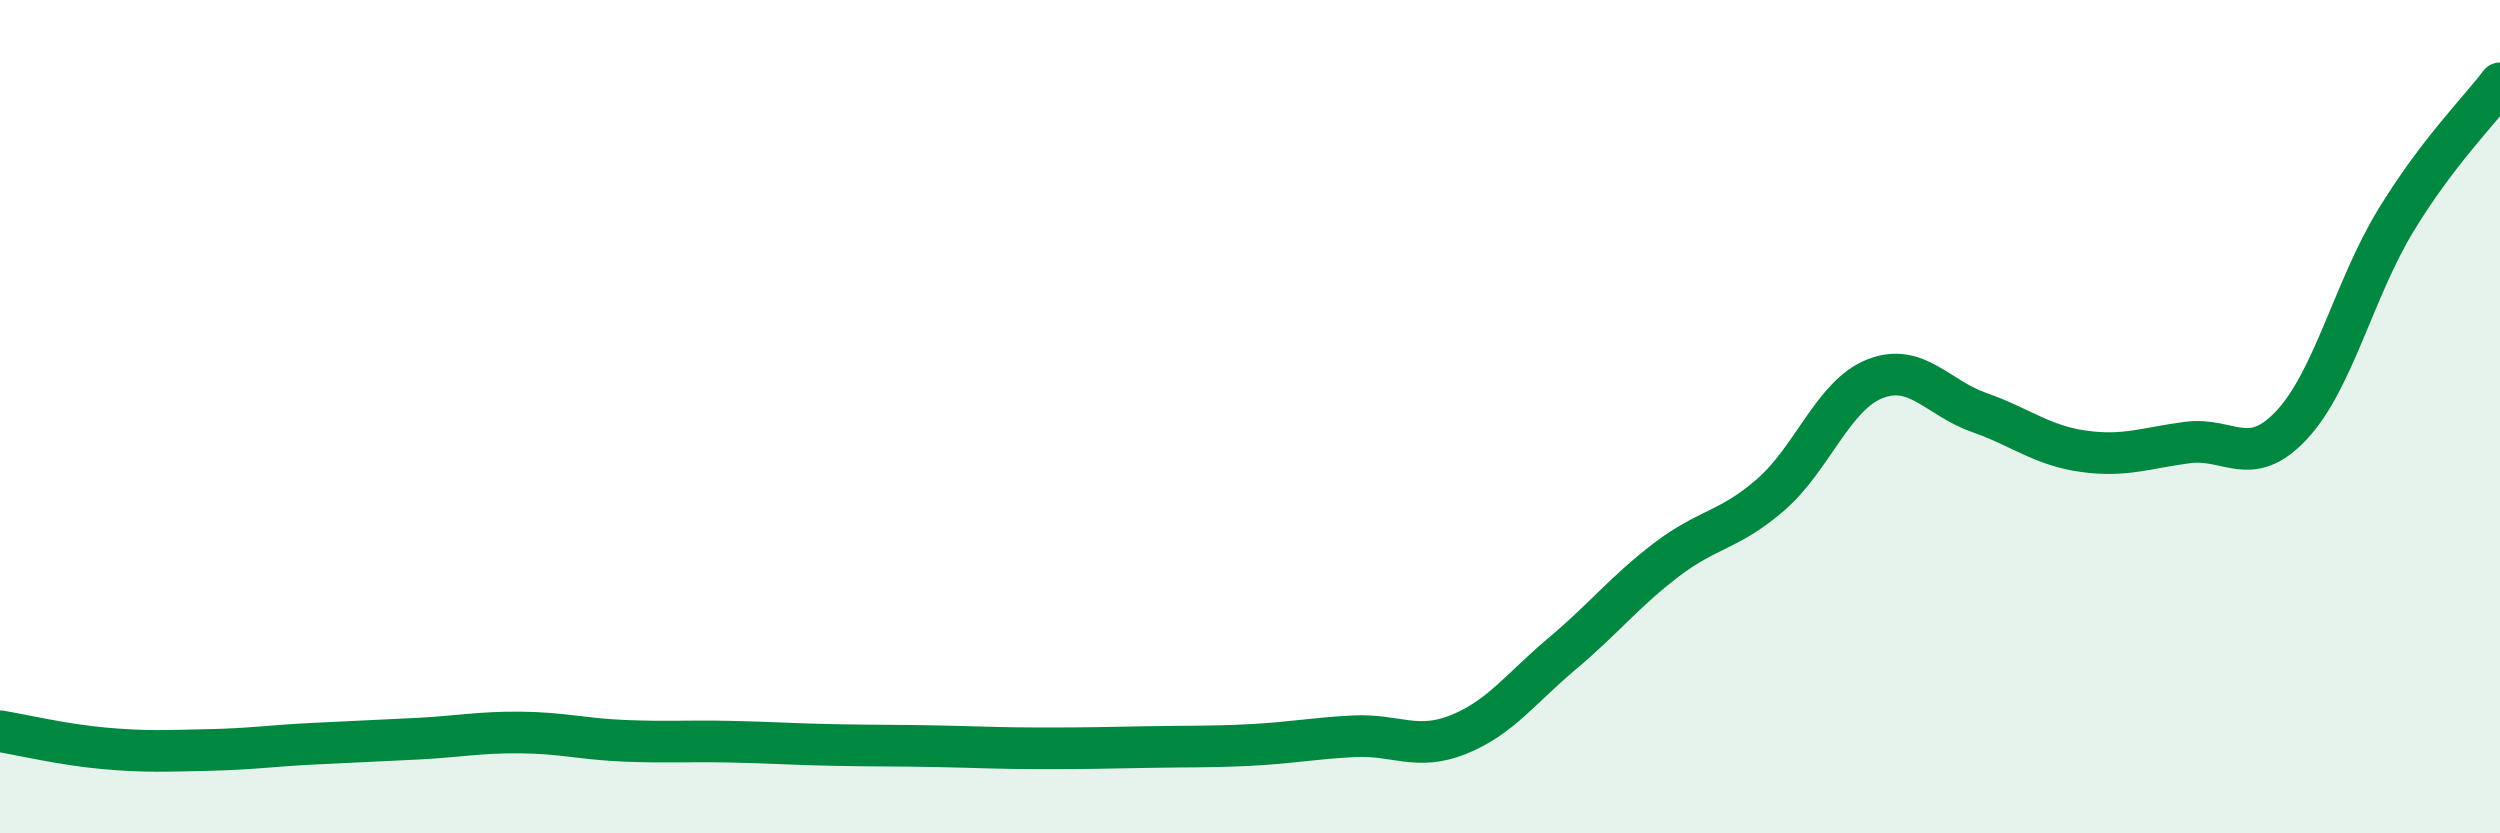 
    <svg width="60" height="20" viewBox="0 0 60 20" xmlns="http://www.w3.org/2000/svg">
      <path
        d="M 0,17.55 C 0.5,17.63 1.5,17.87 2.5,17.96 C 3.5,18.05 4,18.02 5,18 C 6,17.98 6.5,17.9 7.5,17.85 C 8.5,17.8 9,17.78 10,17.73 C 11,17.68 11.5,17.57 12.5,17.58 C 13.5,17.59 14,17.74 15,17.78 C 16,17.82 16.5,17.78 17.5,17.8 C 18.5,17.82 19,17.86 20,17.88 C 21,17.9 21.5,17.89 22.5,17.91 C 23.5,17.93 24,17.96 25,17.96 C 26,17.96 26.5,17.95 27.5,17.93 C 28.5,17.91 29,17.93 30,17.88 C 31,17.83 31.5,17.72 32.5,17.67 C 33.5,17.62 34,18.03 35,17.63 C 36,17.23 36.5,16.52 37.5,15.68 C 38.5,14.84 39,14.19 40,13.43 C 41,12.67 41.5,12.74 42.5,11.87 C 43.5,11 44,9.48 45,9.09 C 46,8.7 46.5,9.55 47.5,9.9 C 48.5,10.25 49,10.69 50,10.83 C 51,10.97 51.5,10.75 52.5,10.62 C 53.5,10.49 54,11.27 55,10.2 C 56,9.13 56.5,6.93 57.5,5.29 C 58.5,3.65 59.5,2.66 60,2L60 20L0 20Z"
        fill="#008740"
        opacity="0.1"
        stroke-linecap="round"
        stroke-linejoin="round"
      />
      <path
        d="M 0,17.55 C 0.5,17.63 1.5,17.87 2.5,17.96 C 3.5,18.05 4,18.02 5,18 C 6,17.98 6.5,17.9 7.5,17.85 C 8.5,17.8 9,17.78 10,17.73 C 11,17.68 11.5,17.57 12.5,17.58 C 13.5,17.59 14,17.74 15,17.78 C 16,17.82 16.5,17.78 17.5,17.8 C 18.5,17.82 19,17.86 20,17.88 C 21,17.9 21.5,17.89 22.5,17.91 C 23.5,17.93 24,17.96 25,17.96 C 26,17.96 26.5,17.95 27.5,17.93 C 28.5,17.91 29,17.93 30,17.88 C 31,17.83 31.5,17.72 32.5,17.67 C 33.5,17.62 34,18.03 35,17.63 C 36,17.23 36.5,16.52 37.5,15.68 C 38.5,14.84 39,14.19 40,13.43 C 41,12.67 41.5,12.74 42.5,11.87 C 43.5,11 44,9.48 45,9.09 C 46,8.7 46.5,9.55 47.5,9.9 C 48.5,10.25 49,10.69 50,10.83 C 51,10.97 51.5,10.75 52.5,10.62 C 53.5,10.49 54,11.27 55,10.2 C 56,9.13 56.5,6.93 57.5,5.29 C 58.5,3.65 59.5,2.66 60,2"
        stroke="#008740"
        stroke-width="1"
        fill="none"
        stroke-linecap="round"
        stroke-linejoin="round"
      />
    </svg>
  